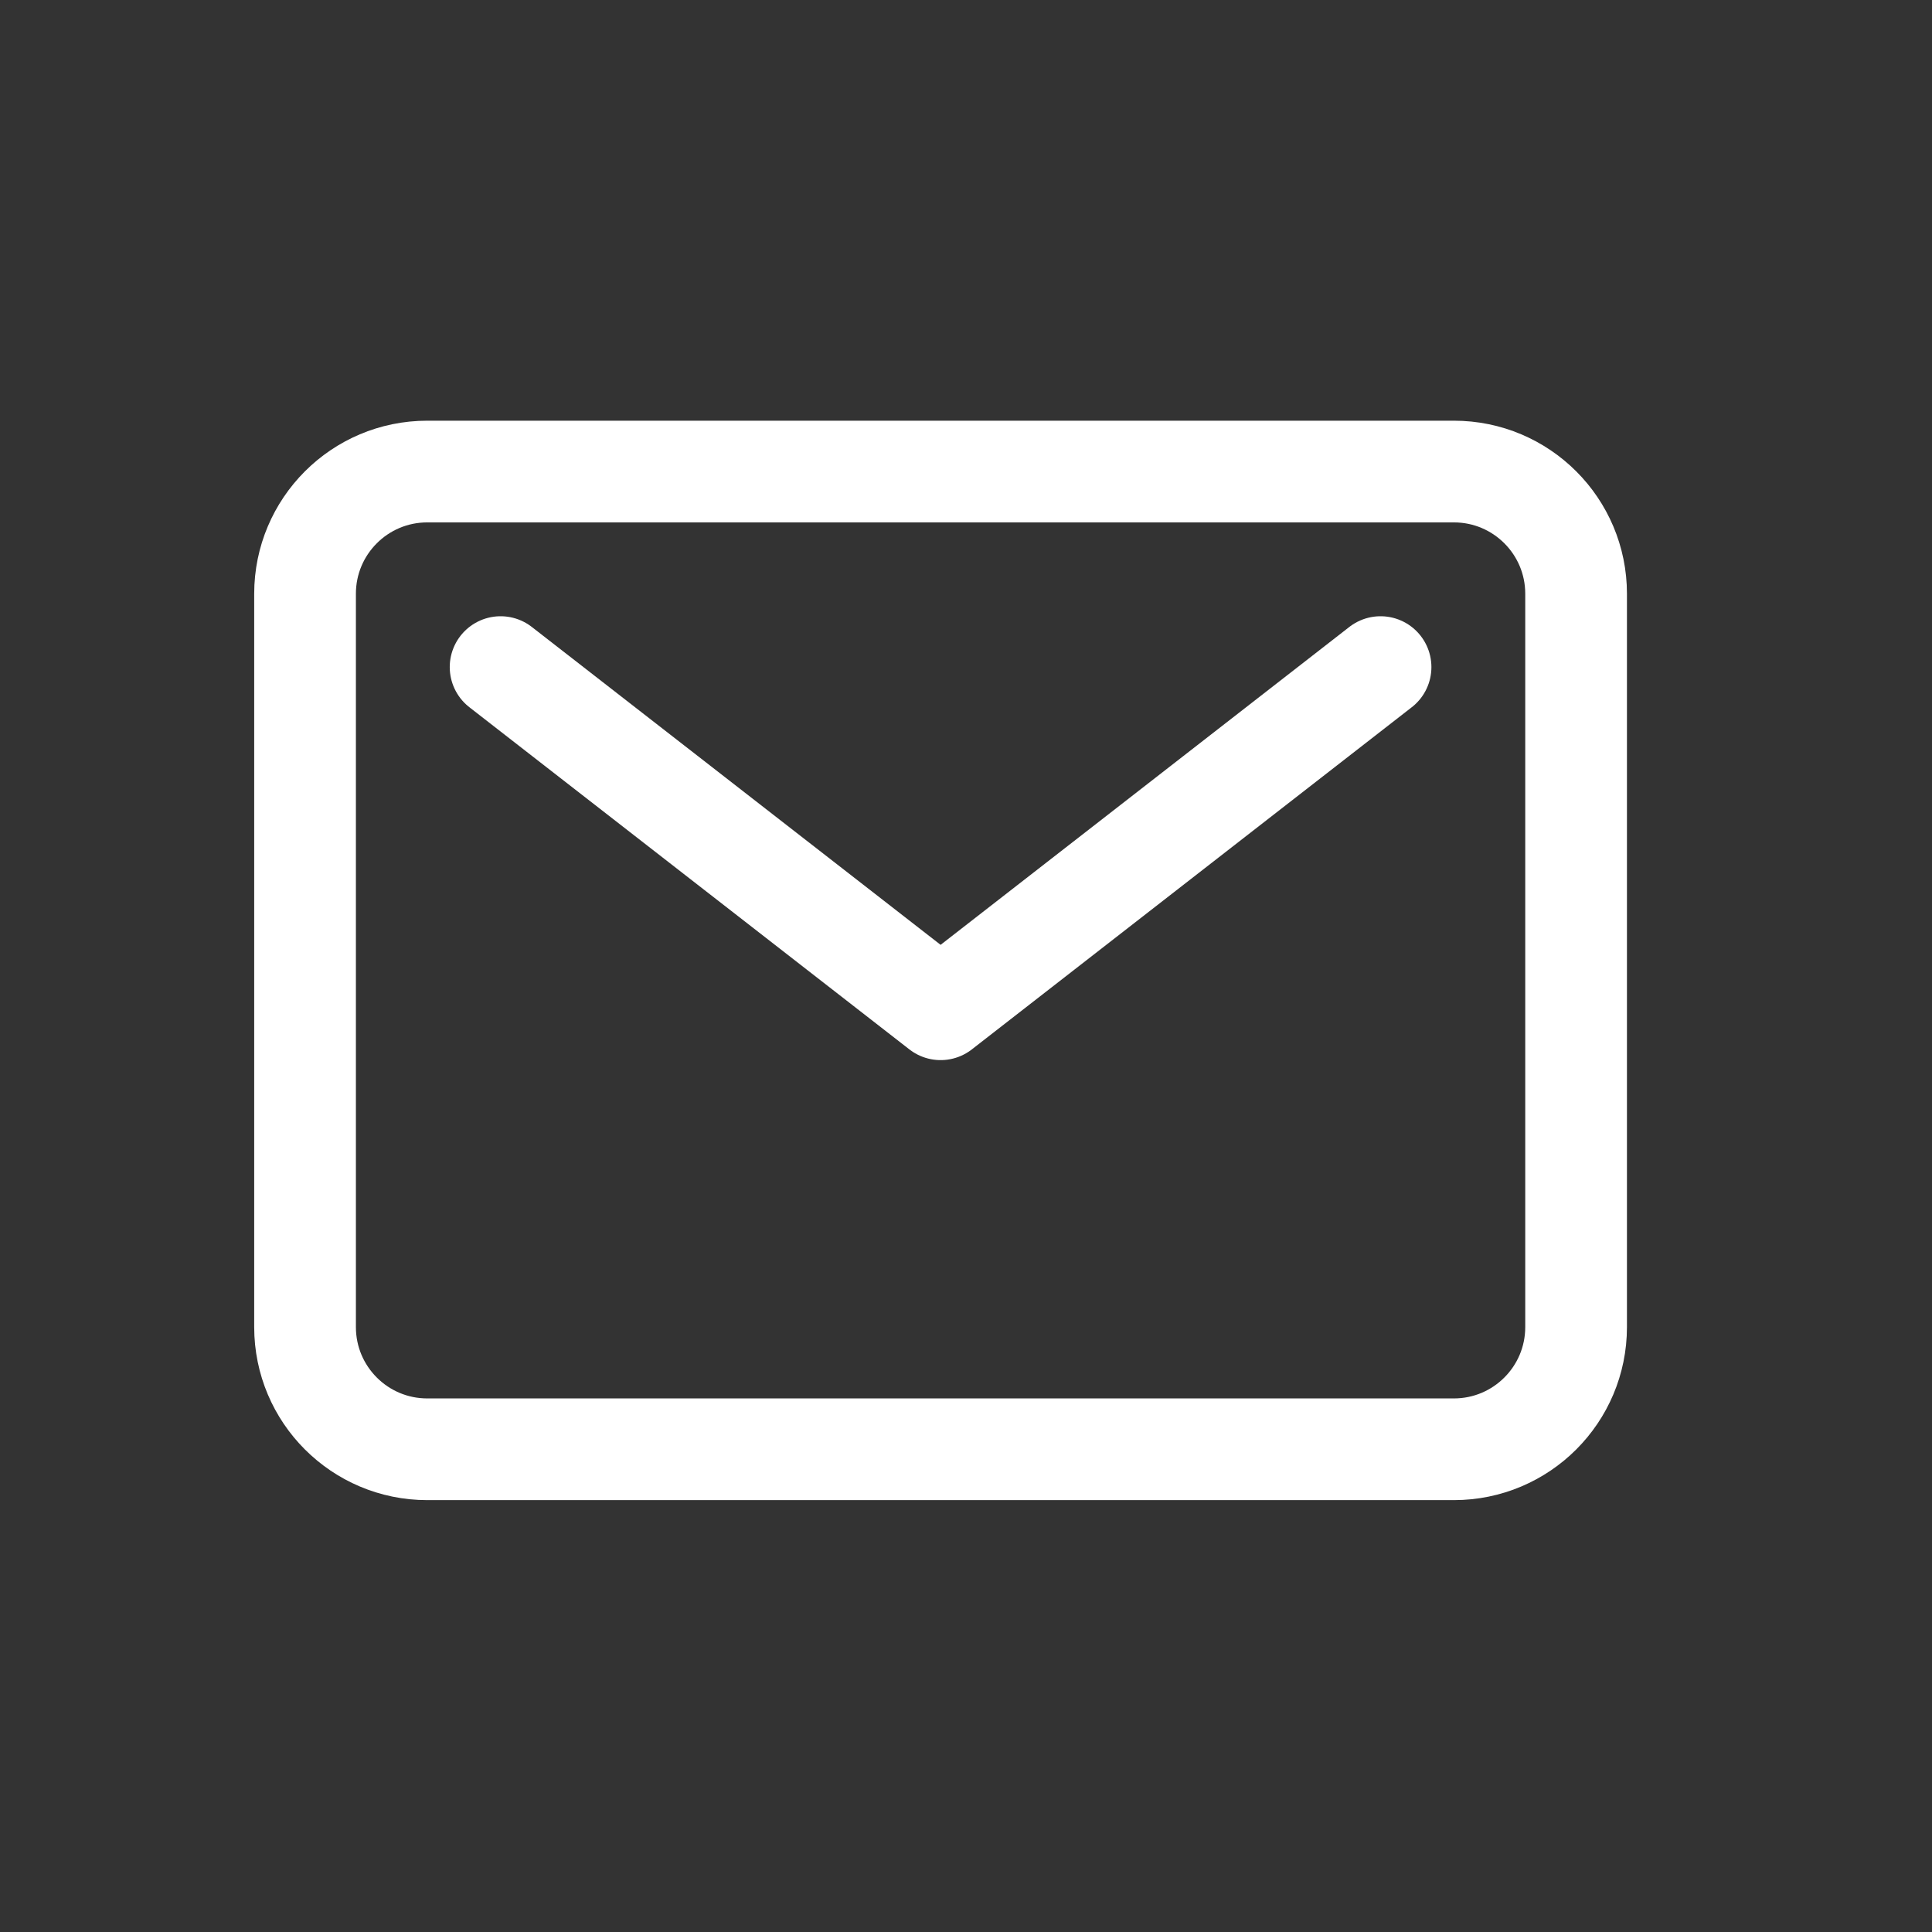 <svg xmlns="http://www.w3.org/2000/svg" fill="none" viewBox="0 0 28 28" height="28" width="28">
<rect x="0" y="0" width="28" height="28" fill="#333333" stroke="none"/>
<g id="email">
<path stroke-linejoin="round" stroke-linecap="round" stroke-width="1.474" stroke="white" d="M7.255 9.668L13.632 14.627L20.008 9.668M6.192 6.834H21.071C22.049 6.834 22.842 7.627 22.842 8.605V19.233C22.842 20.211 22.049 21.004 21.071 21.004H6.192C5.214 21.004 4.421 20.211 4.421 19.233V8.605C4.421 7.627 5.214 6.834 6.192 6.834Z" id="Vector"></path>
</g>
</svg>
